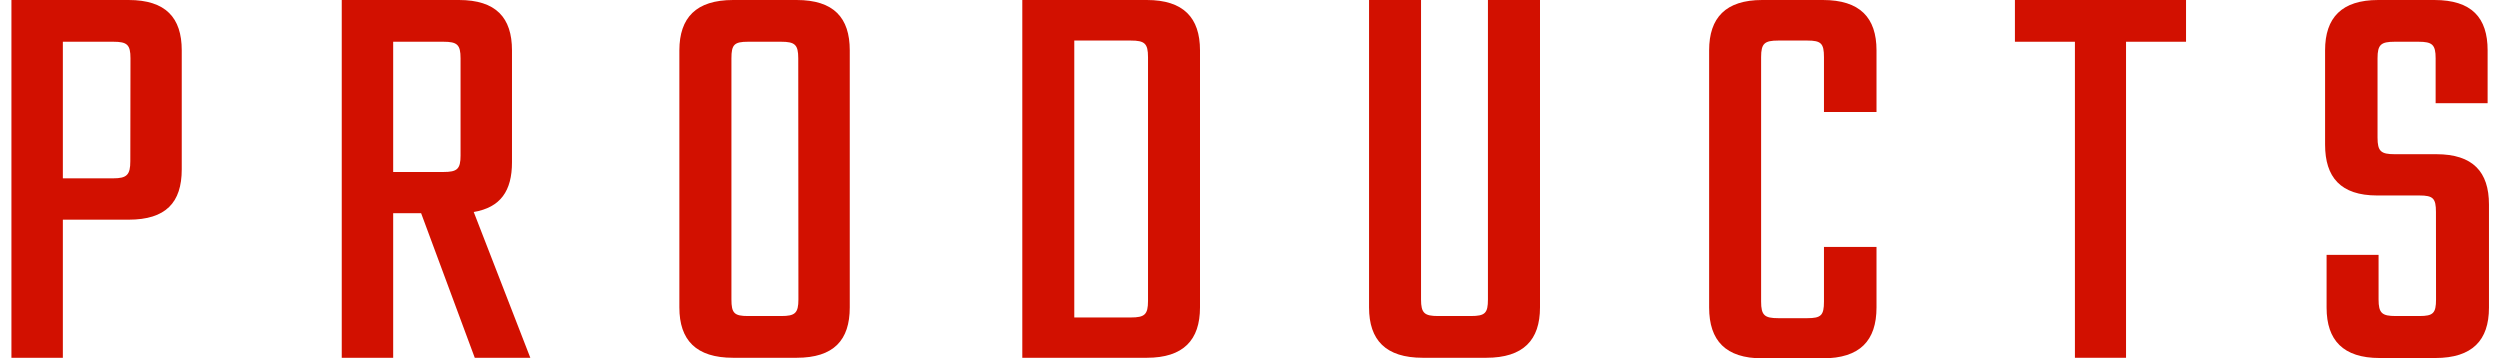 <svg xmlns="http://www.w3.org/2000/svg" viewBox="0 0 312.12 45.15" width="300" height="43"><defs><style>.cls-1{isolation:isolate;}.cls-2{fill:#d21000;}</style></defs><g id="レイヤー_2" data-name="レイヤー 2"><g id="アートボード_1" data-name="アートボード 1" class="cls-1"><g id="home"><g id="product"><g id="PRODUCTS"><path class="cls-2" d="M14.76,0c4.68,0,6.7,2.23,6.7,6.34v15c0,4.18-2,6.34-6.7,6.34H6.48V45.08H0V0ZM15,7.34c0-1.72-.43-2.08-2.16-2.08H6.48V22.47h6.34c1.73,0,2.16-.44,2.16-2.16Z"/><path class="cls-2" d="M51.62,26.86H48.1V45.08H41.62V0H56.38c4.68,0,6.69,2.23,6.69,6.34V20.45c0,3.6-1.44,5.69-4.82,6.26l7.13,18.37h-7ZM48.1,21.67h6.33c1.73,0,2.16-.36,2.16-2.08V7.34c0-1.72-.43-2.08-2.16-2.08H48.1Z"/><path class="cls-2" d="M98.93,0c4.68,0,6.7,2.23,6.7,6.34v32.4c0,4.1-2,6.34-6.7,6.34h-8c-4.68,0-6.77-2.24-6.77-6.34V6.34C84.17,2.23,86.26,0,90.94,0Zm.21,7.34c0-1.72-.43-2.08-2.16-2.08H92.81c-1.73,0-2.09.36-2.09,2.08V37.73c0,1.73.36,2.09,2.09,2.09H97c1.73,0,2.16-.36,2.16-2.09Z"/><path class="cls-2" d="M143.06,0c4.61,0,6.7,2.23,6.7,6.34v32.4c0,4.1-2.09,6.34-6.7,6.34H127.37V0Zm.15,7.2c0-1.73-.43-2.09-2.16-2.09h-7.13V40h7.13c1.73,0,2.16-.36,2.16-2.08Z"/><path class="cls-2" d="M192.6,0V38.74c0,4.1-2.09,6.34-6.77,6.34h-8c-4.68,0-6.77-2.24-6.77-6.34V0h6.55V37.73c0,1.73.43,2.09,2.16,2.09h4.11c1.8,0,2.16-.36,2.16-2.09V0Z"/><path class="cls-2" d="M228.38,14.11V7.2c0-1.73-.36-2.09-2.09-2.09h-3.67c-1.73,0-2.16.36-2.16,2.09V38c0,1.73.43,2.09,2.16,2.09h3.67c1.73,0,2.09-.36,2.09-2.09V31.11H235v7.63c0,4.18-2.09,6.41-6.77,6.41H220.6c-4.6,0-6.69-2.23-6.69-6.41V6.34C213.91,2.23,216,0,220.6,0h7.64C232.92,0,235,2.23,235,6.34v7.77Z"/><path class="cls-2" d="M274,5.26h-7.56V45.08H260V5.26h-7.56V0H274Z"/><path class="cls-2" d="M305.49,26.71c0-1.72-.36-2.08-2.08-2.08h-5.33c-4.61,0-6.56-2.31-6.56-6.41V6.34c0-4.11,2.09-6.34,6.7-6.34h7.06C310,0,312,2.23,312,6.34V13h-6.55V7.34c0-1.72-.43-2.08-2.16-2.08h-3c-1.73,0-2.16.36-2.16,2.08v10c0,1.73.43,2.09,2.16,2.09h5.25c4.61,0,6.63,2.23,6.63,6.34v13c0,4.1-2.09,6.34-6.77,6.34h-7c-4.6,0-6.69-2.24-6.69-6.34V32.11h6.55v5.62c0,1.73.43,2.09,2.16,2.09h3c1.72,0,2.08-.36,2.08-2.09Z"/></g></g></g></g></g></svg>